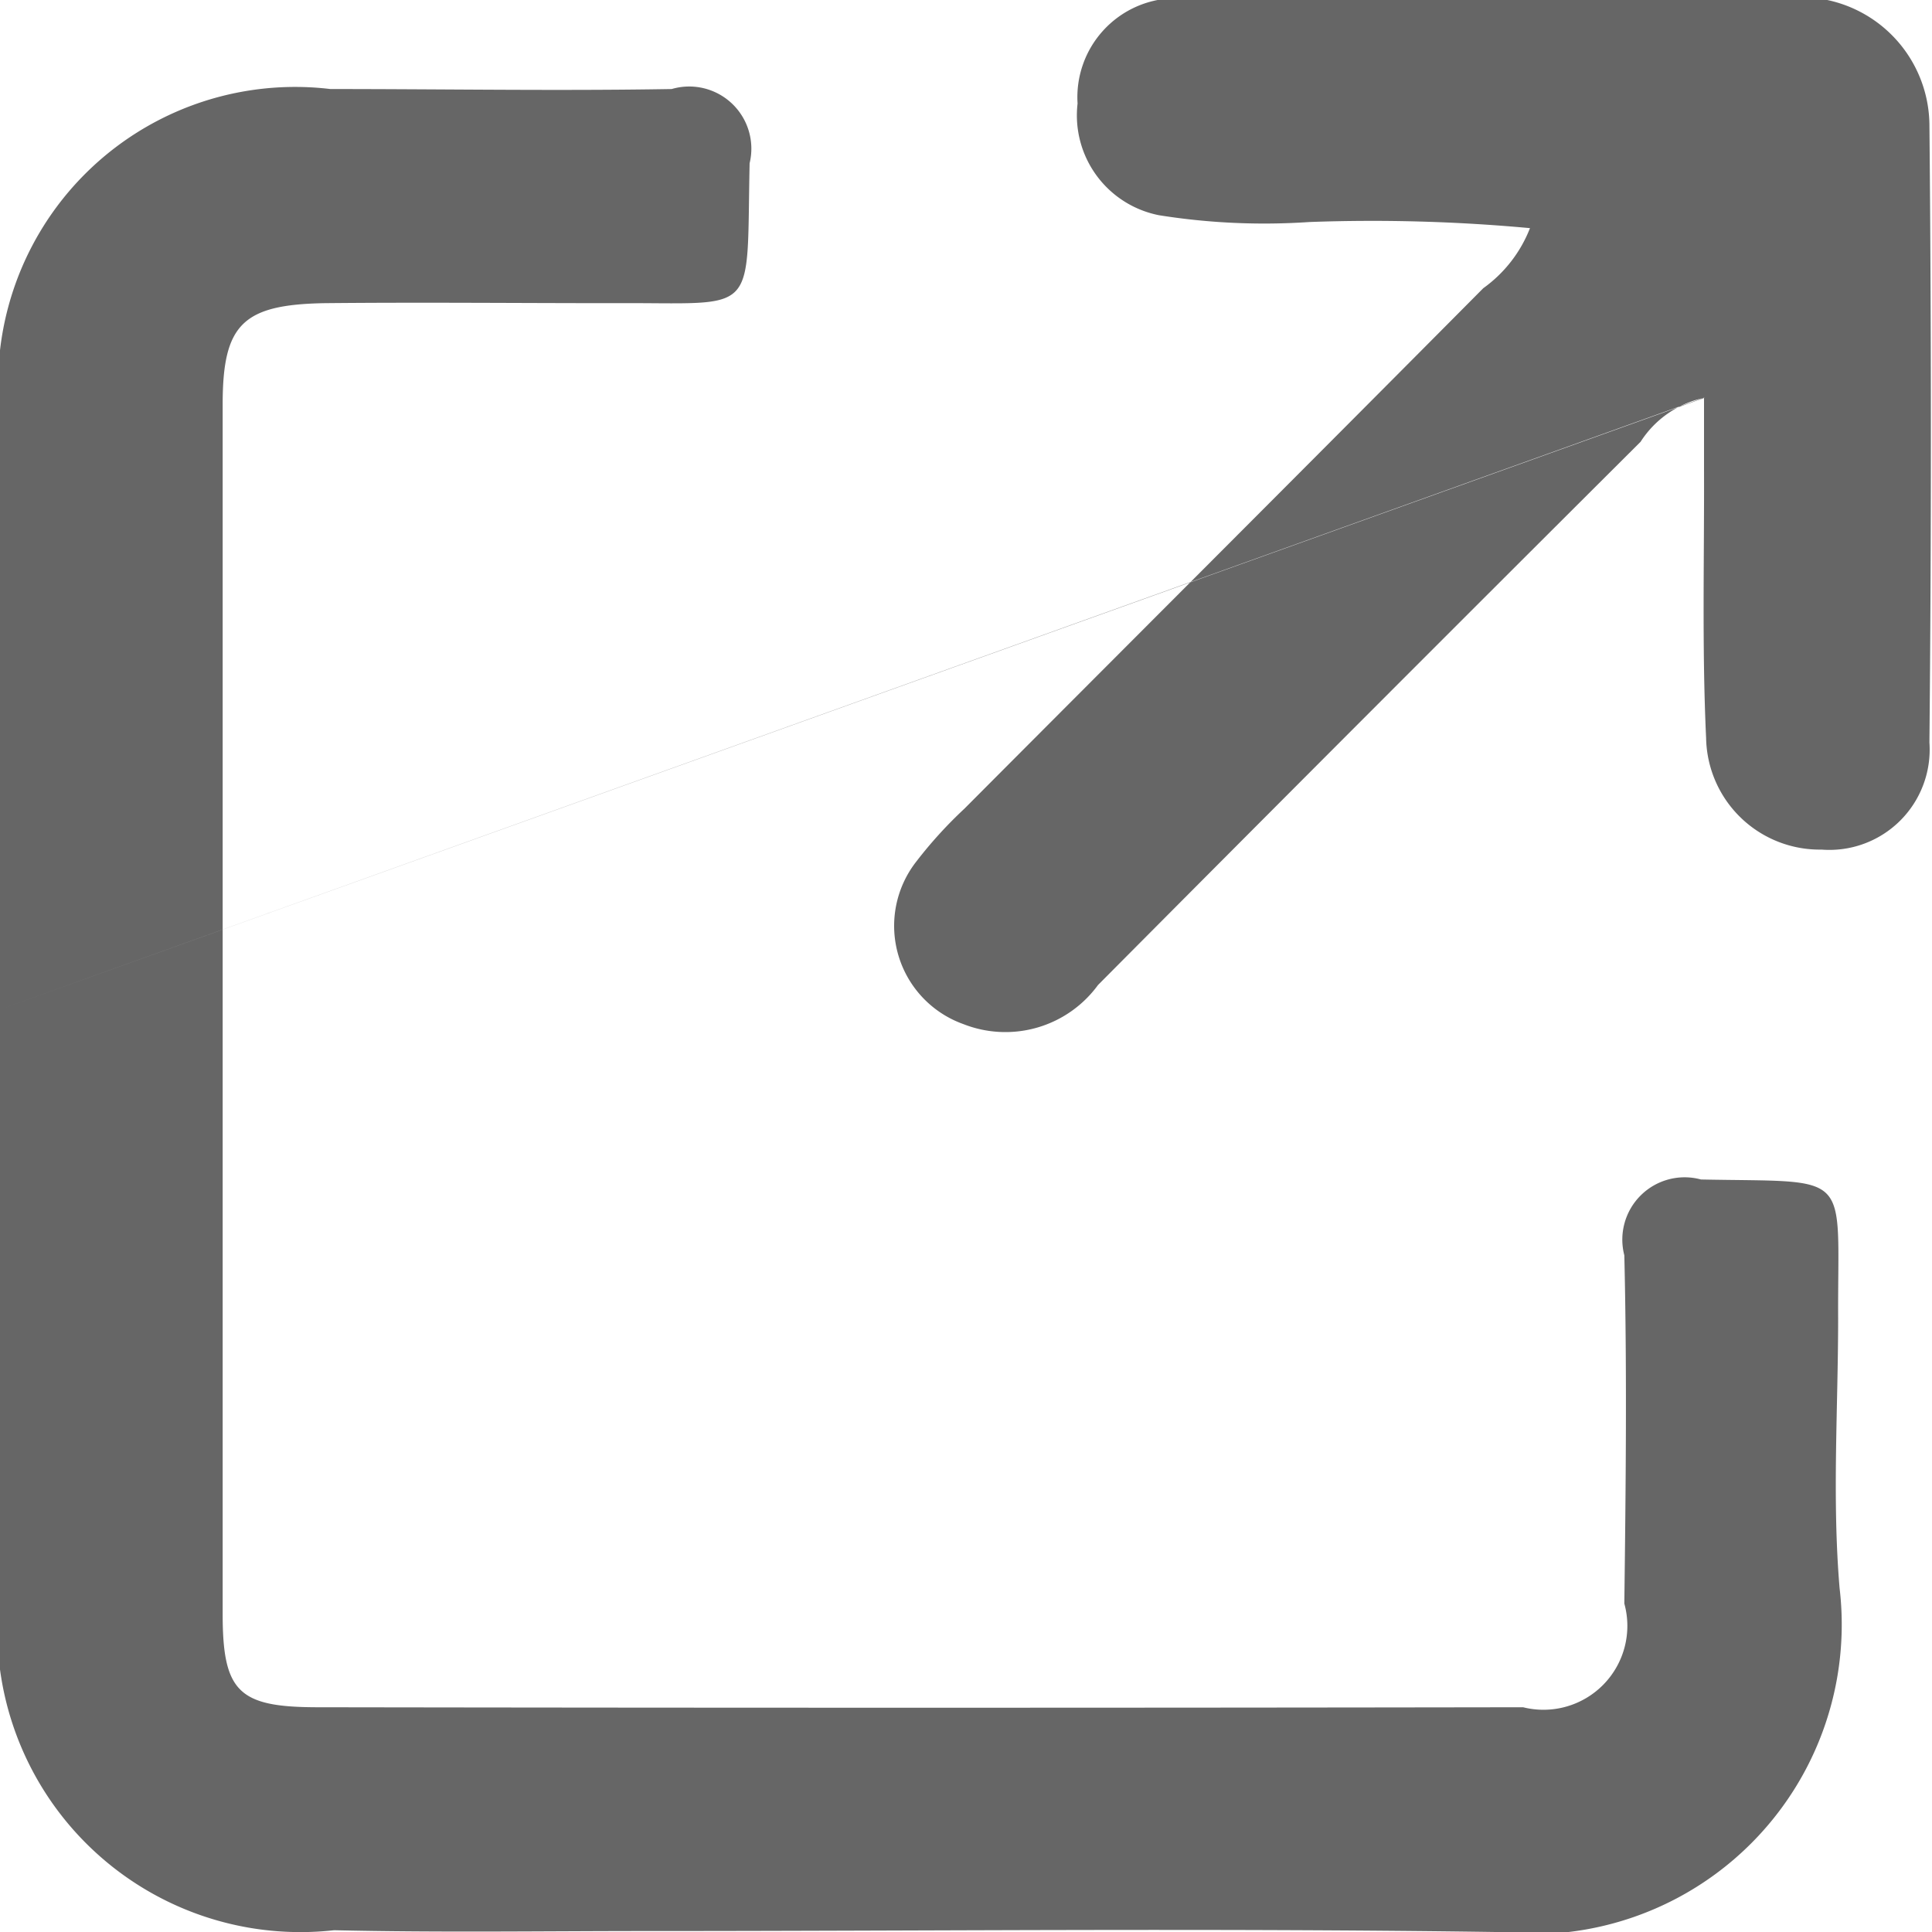 <svg xmlns="http://www.w3.org/2000/svg" width="12" height="12" viewBox="0 0 12 12">
  <defs>
    <style>
      .cls-1 {
        fill: #666;
        fill-rule: evenodd;
      }
    </style>
  </defs>
  <path id="形状_13" data-name="形状 13" class="cls-1" d="M798,438.27c0-1.225,0-2.451,0-3.676a1.845,1.845,0,0,1,2.052-2.041c0.707,0,1.413.012,2.12,0a0.386,0.386,0,0,1,.484.461c-0.021.972,0.065,0.863-.846,0.869-0.6,0-1.2-.006-1.794,0-0.509.009-.633,0.131-0.633,0.629q0,3.757,0,7.514c0,0.481.1,0.576,0.577,0.578q3.75,0.006,7.5,0a0.521,0.521,0,0,0,.629-0.644c0.009-.721.017-1.442,0-2.163a0.387,0.387,0,0,1,.476-0.471c0.953,0.019.848-.067,0.852,0.863,0,0.559-.038,1.12.009,1.675A1.923,1.923,0,0,1,807.289,444c-1.751-.025-3.5-0.006-5.258-0.006-0.653,0-1.3.01-1.956-.005A1.883,1.883,0,0,1,798,441.866q0-1.8,0-3.6h0Zm0,0,10.59-3.8a0.622,0.622,0,0,0-.4.274q-1.689,1.683-3.37,3.374a0.712,0.712,0,0,1-.836.243,0.648,0.648,0,0,1-.294-1.008,2.694,2.694,0,0,1,.3-0.33c1.073-1.077,2.151-2.153,3.223-3.233a0.829,0.829,0,0,0,.29-0.373,10.672,10.672,0,0,0-1.37-.038,4.152,4.152,0,0,1-.933-0.042,0.632,0.632,0,0,1-.507-0.694,0.615,0.615,0,0,1,.6-0.654q1.995-.024,3.991,0a0.8,0.8,0,0,1,.7.787q0.018,1.917,0,3.836a0.623,0.623,0,0,1-.67.665,0.706,0.706,0,0,1-.717-0.692c-0.026-.557-0.011-1.116-0.013-1.672,0-.144,0-0.289,0-0.443h0Zm0,0" transform="translate(-798 -432)"/>
</svg>
